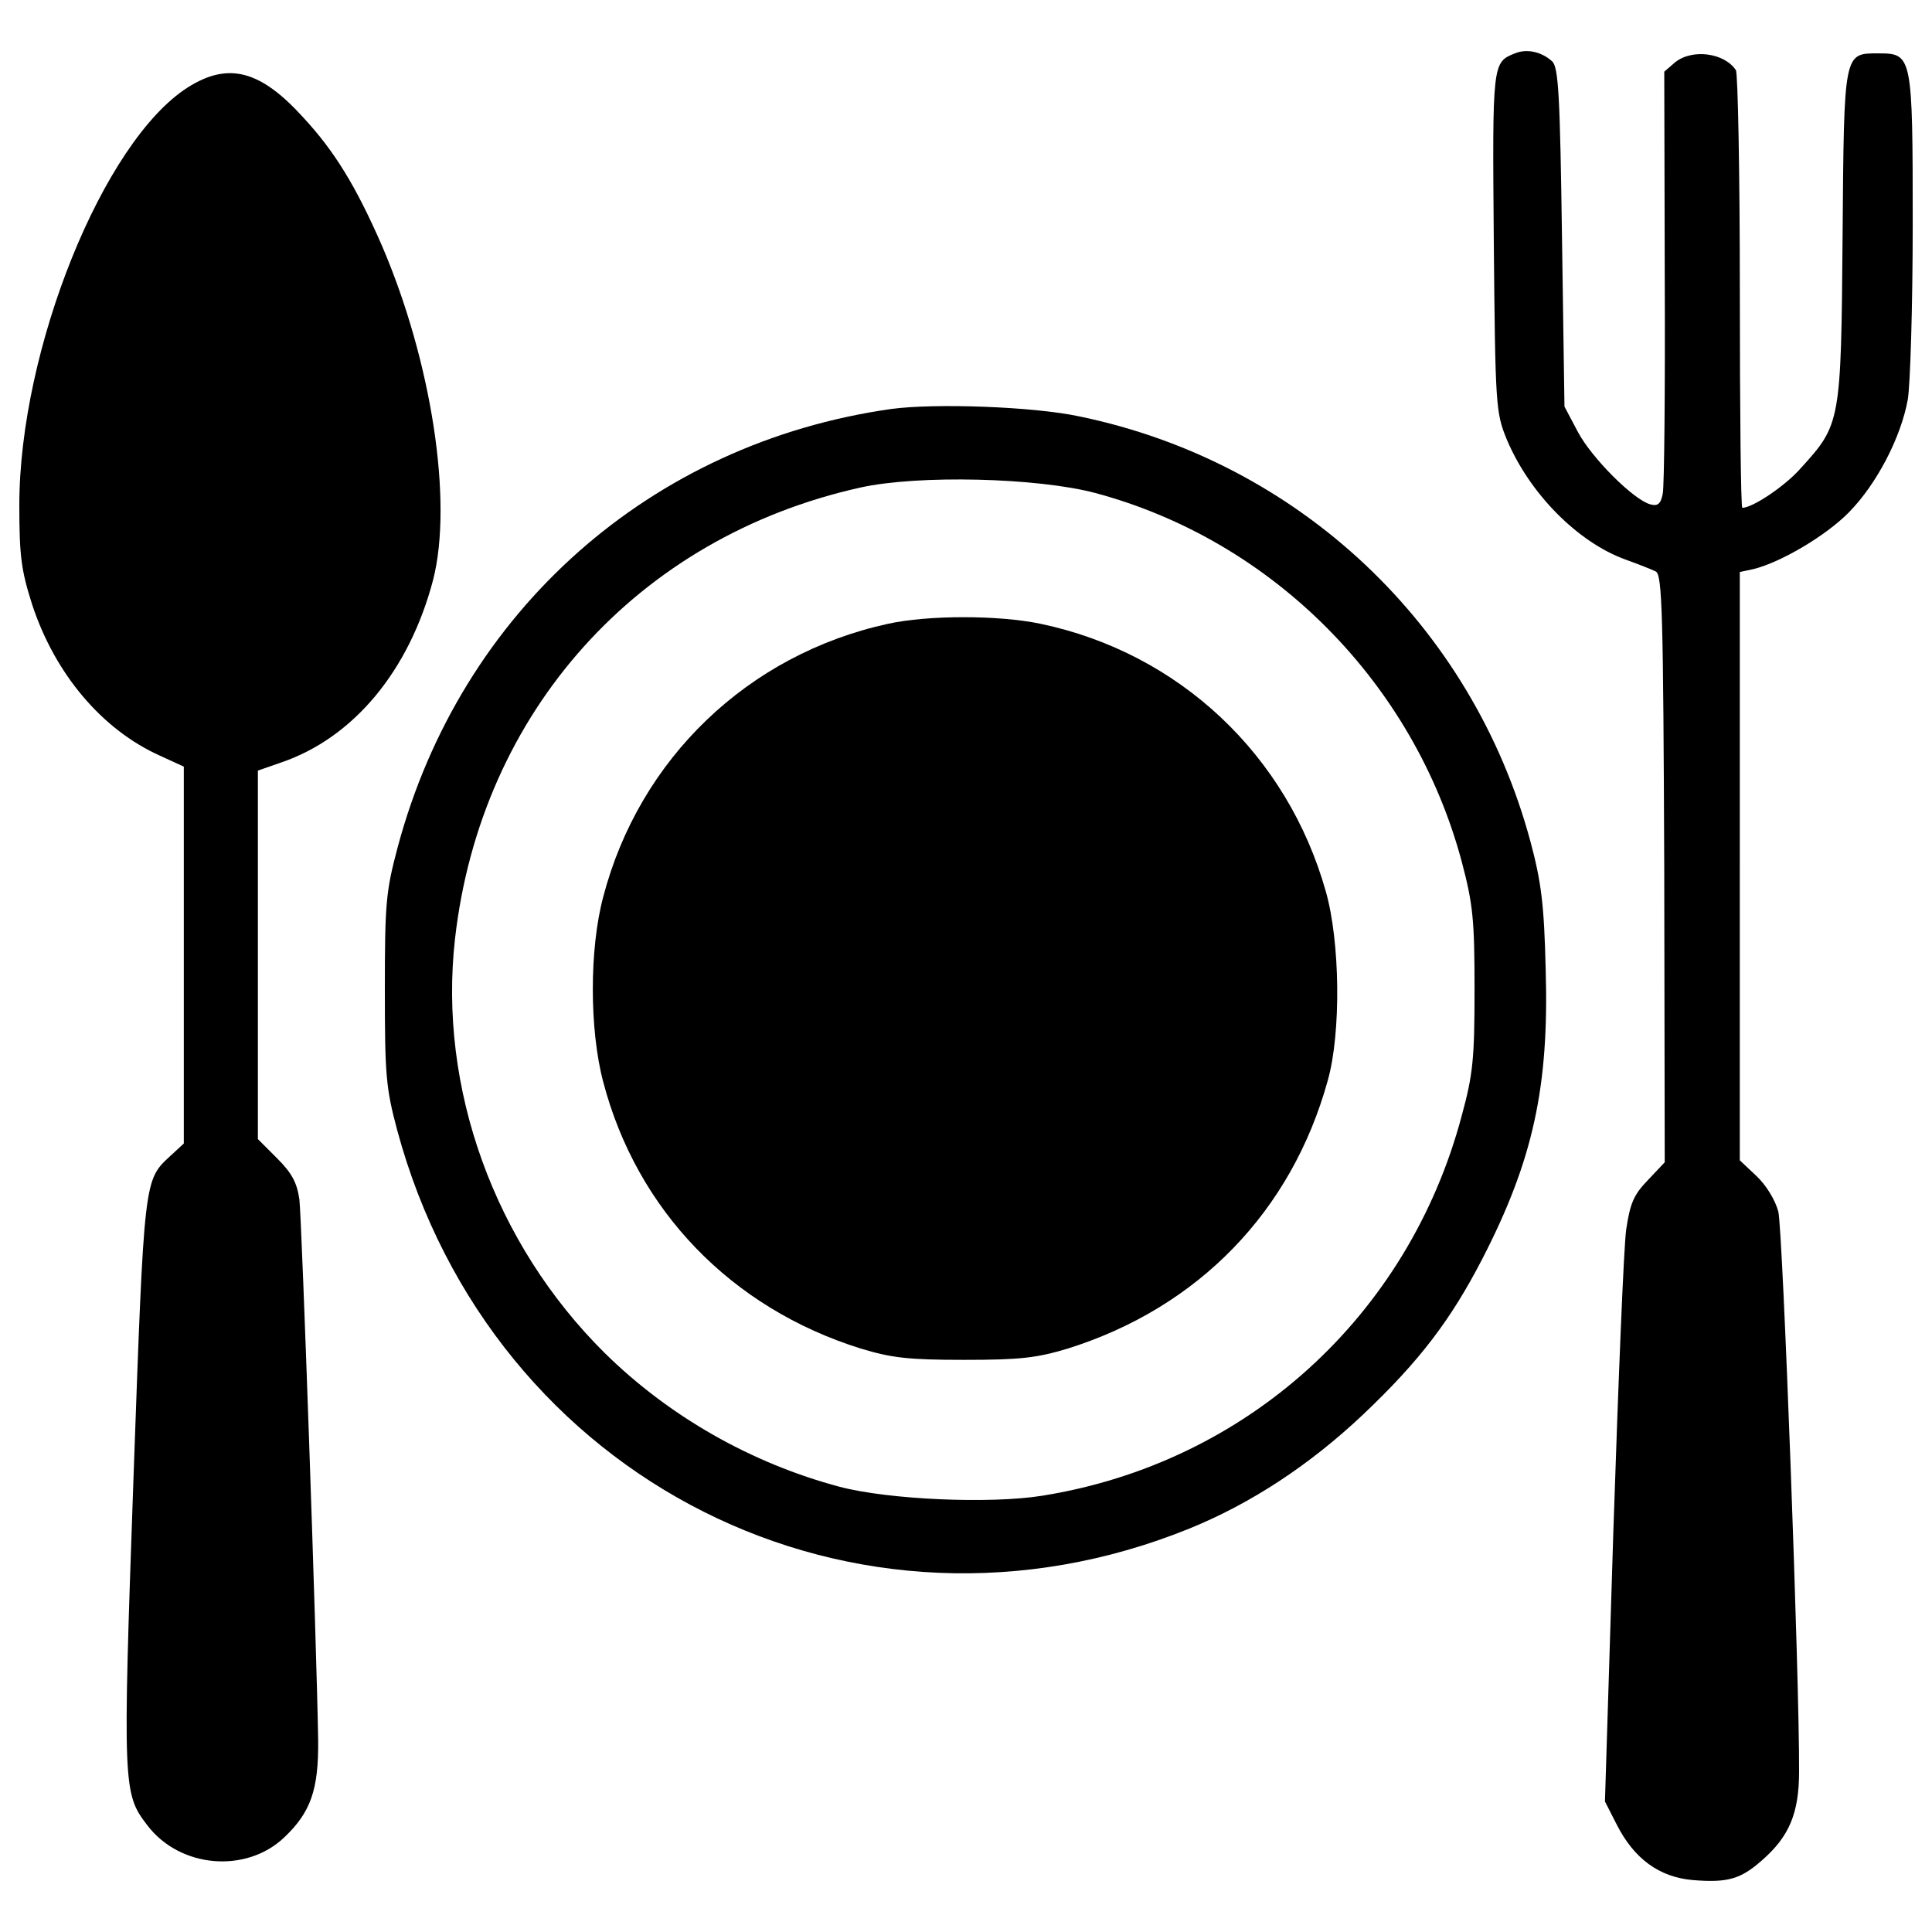 <?xml version="1.0" encoding="utf-8"?>
<!-- Скачано с сайта svg4.ru / Downloaded from svg4.ru -->
<!DOCTYPE svg PUBLIC "-//W3C//DTD SVG 1.1//EN" "http://www.w3.org/Graphics/SVG/1.1/DTD/svg11.dtd">
<svg fill="#000000" width="800px" height="800px" viewBox="0 0 1000 1000" version="1.1" xmlns="http://www.w3.org/2000/svg" xmlns:xlink="http://www.w3.org/1999/xlink"  enable-background="new 0 0 1000 1000" xml:space="preserve">

<g>
<g transform="translate(0,511) scale(0.1,-0.1)">
<path d="M7841.8,4833.9c-117.6-46-117.6-48.6-109.9-976.7c7.7-846.3,10.2-882.1,66.5-1020.1c117.6-281.2,368.2-534.4,616.2-623.8c63.9-23,135.5-51.1,156-61.4c33.2-17.9,38.4-219.9,43.5-1539.2l2.5-1518.7l-86.9-92c-74.2-76.7-92.1-120.2-112.5-255.7c-12.8-89.5-40.9-792.6-66.5-1562.2l-43.5-1398.5l61.3-120.2c89.5-176.4,219.9-271,391.2-286.4c184.1-15.4,250.5,5.1,360.5,102.3c140.6,122.7,191.8,242.9,191.8,460.2c2.5,470.4-84.4,2804.7-107.4,2896.8c-15.3,58.8-61.3,135.5-112.5,184.1l-86.9,81.8V625.5v1523.8l71.6,15.3c143.2,35.8,375.9,173.9,493.5,294c143.2,145.7,268.5,386.1,304.3,582.9c12.8,74.1,25.6,483.2,25.6,907.6c0,874.4-2.5,884.6-176.4,884.6c-181.5,0-179,12.8-186.6-946c-7.7-963.9-10.2-974.1-214.7-1199.1c-79.3-92-250.6-207.1-304.3-207.1c-7.7,0-12.8,503.7-12.8,1119.8c0,613.6-10.2,1130.1-20.4,1145.4c-58.8,89.5-225,112.5-314.5,40.9l-56.3-48.6l2.5-1058.5c2.6-582.9-2.5-1089.2-10.2-1125c-10.2-53.7-25.6-66.5-63.9-56.2c-87,23-304.3,240.3-375.9,375.8l-69,130.4l-12.8,874.4c-10.2,733.8-17.9,882.1-51.1,912.7C7979.9,4841.6,7903.2,4859.5,7841.8,4833.9z"/>
<path d="M971.8,4657.5C534.6,4378.8,100,3302.4,100,2494.5c0-263.3,10.2-337.5,66.5-513.9c117.6-357.9,360.5-646.9,662.2-782.4l122.7-56.2V167.9v-976.7l-66.5-61.3C744.3-1000.6,746.9-972.5,690.6-2550c-56.2-1592.9-53.7-1623.5,71.6-1787.2c168.8-222.4,511.4-250.5,708.2-63.9c138.1,130.4,179,248,176.4,503.7c-7.7,490.9-84.4,2689.7-97.2,2799.6c-12.8,86.9-38.4,135.5-115.1,212.2l-99.7,99.7v953.7v953.7l117.6,40.9c378.4,127.8,667.3,478.1,790,948.6c102.3,404-7.7,1127.5-265.9,1728.4c-133,304.2-242.9,485.8-406.5,662.2C1347.7,4747,1181.5,4790.4,971.8,4657.5z"/>
<path d="M4612.7,2993.1C3367.5,2816.6,2385.7,1947.3,2058.5,725.2c-61.4-230.1-66.5-291.5-66.5-736.3c0-442.3,5.1-508.8,63.9-728.7c490.9-1817.8,2375.2-2763.8,4103.6-2060.7c319.6,130.4,621.3,329.8,894.9,588c294,278.7,455.1,490.9,618.7,807.9c263.3,511.3,345.2,892.3,327.3,1495.7c-7.7,337.5-23,455.1-79.3,664.8c-301.7,1117.3-1196.6,1963.6-2334.3,2198.8C5349,3005.8,4837.6,3023.7,4612.7,2993.1z M5668.6,2558.4c917.9-245.4,1649.1-981.8,1897.1-1907.3c58.8-222.4,66.5-301.7,66.5-662.2c0-357.9-7.7-439.8-66.5-654.5C7289.6-1703.7,6450.9-2463,5395-2631.8c-271-43.5-795.1-20.4-1048.3,46c-460.2,122.7-884.6,365.6-1217,692.9c-570.2,565-861.6,1370.4-774.7,2142.6c133,1176.1,946,2081.2,2099.1,2336.9C4753.3,2653,5369.4,2637.7,5668.6,2558.4z"/>
<path d="M4594.8,1880.9c-723.5-158.5-1286-698-1472.7-1413.9c-71.6-268.5-71.6-685.2,0-956.2c173.9-664.8,662.2-1171,1332.1-1380.6c161.1-48.6,245.4-58.8,536.9-58.8c291.5,0,375.8,10.2,536.9,58.8c675,212.2,1158.2,710.8,1344.8,1388.3c69,245.4,63.9,715.9-10.2,976.7c-199.4,708.2-759.4,1234.9-1475.3,1385.8C5170,1926.9,4801.9,1926.9,4594.8,1880.9z"/>
</g>
</g>
</svg>